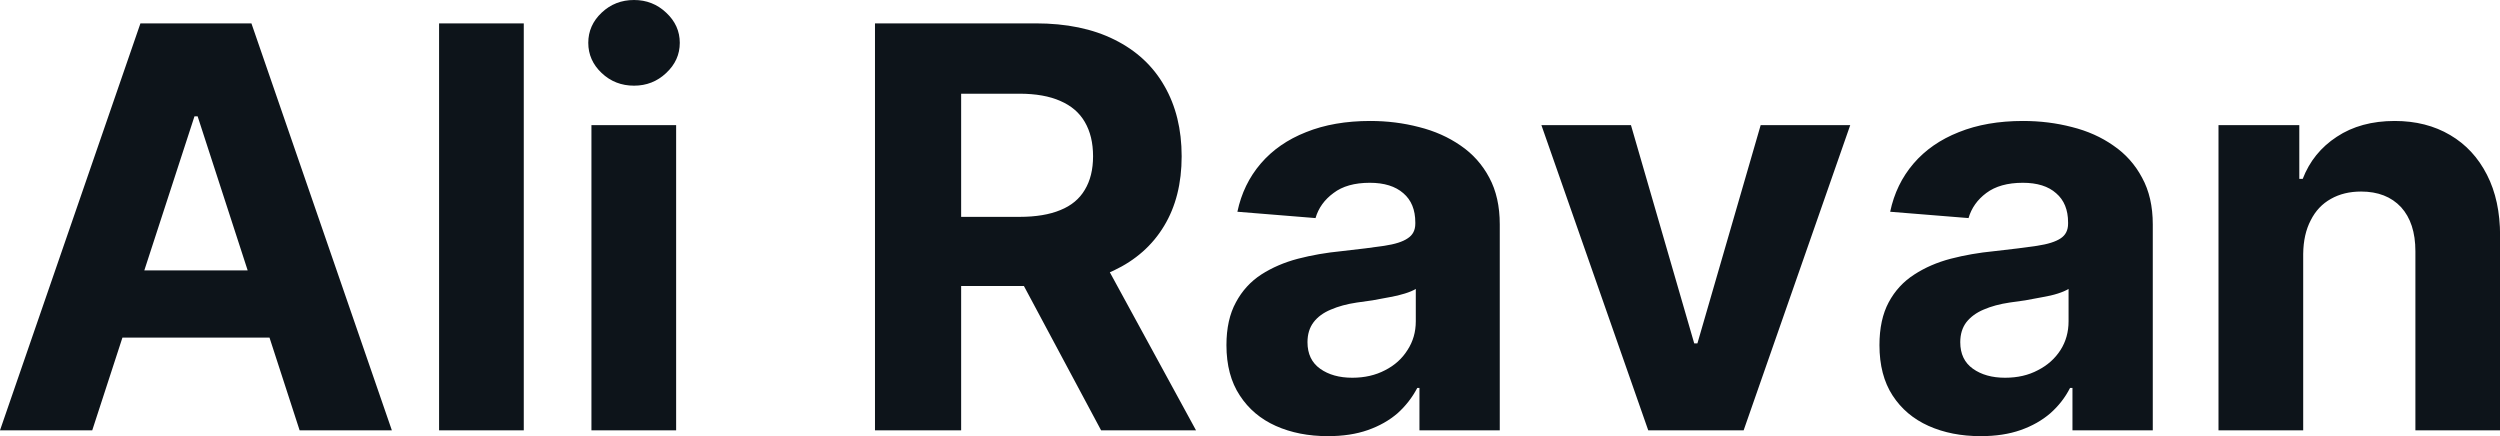 <?xml version="1.0" encoding="UTF-8" standalone="yes"?>
<svg xmlns="http://www.w3.org/2000/svg" width="100%" height="100%" viewBox="0 0 102.716 17.92" fill="#0d141a">
  <path d="M7.99 4.78L3.79 17.68L0 17.68L5.77 0.96L10.33 0.96L16.10 17.68L12.31 17.68L8.12 4.78L7.99 4.78ZM3.55 13.87L3.55 11.11L12.50 11.11L12.50 13.87L3.55 13.87ZM18.04 0.96L21.52 0.96L21.52 17.68L18.04 17.68L18.04 0.96ZM27.78 17.68L24.30 17.68L24.30 5.14L27.78 5.14L27.78 17.68ZM26.05 3.52L26.05 3.52Q25.27 3.52 24.72 3.00Q24.17 2.48 24.17 1.76L24.17 1.76Q24.17 1.04 24.72 0.52Q25.27 0 26.05 0L26.05 0Q26.82 0 27.37 0.52Q27.93 1.04 27.93 1.76L27.93 1.76Q27.93 2.48 27.37 3.00Q26.82 3.52 26.05 3.52ZM39.49 17.68L35.95 17.68L35.95 0.96L42.55 0.96Q44.45 0.96 45.79 1.63Q47.14 2.30 47.84 3.53Q48.55 4.76 48.55 6.42L48.55 6.42Q48.55 8.09 47.83 9.28Q47.11 10.48 45.75 11.12Q44.39 11.75 42.46 11.75L42.46 11.75L38.04 11.75L38.04 8.91L41.89 8.91Q42.90 8.91 43.57 8.63Q44.24 8.36 44.57 7.80Q44.91 7.24 44.91 6.42L44.91 6.42Q44.91 5.59 44.57 5.01Q44.24 4.44 43.57 4.15Q42.90 3.85 41.88 3.85L41.88 3.85L39.49 3.85L39.49 17.68ZM41.17 10.07L44.99 10.07L49.14 17.68L45.24 17.68L41.17 10.07ZM54.56 17.92L54.56 17.92Q53.36 17.92 52.42 17.50Q51.48 17.08 50.94 16.25Q50.39 15.42 50.39 14.18L50.39 14.18Q50.39 13.13 50.78 12.42Q51.16 11.71 51.82 11.28Q52.49 10.85 53.33 10.63Q54.18 10.41 55.11 10.32L55.11 10.32Q56.20 10.20 56.87 10.10Q57.54 10.00 57.84 9.79Q58.15 9.59 58.15 9.19L58.15 9.19L58.15 9.14Q58.15 8.36 57.66 7.94Q57.17 7.51 56.28 7.51L56.28 7.51Q55.34 7.51 54.79 7.93Q54.23 8.34 54.05 8.96L54.05 8.96L50.84 8.70Q51.08 7.56 51.80 6.72Q52.52 5.88 53.66 5.43Q54.80 4.97 56.30 4.97L56.30 4.97Q57.34 4.97 58.30 5.22Q59.26 5.46 60.01 5.98Q60.76 6.49 61.19 7.30Q61.62 8.10 61.62 9.22L61.62 9.22L61.62 17.68L58.32 17.68L58.32 15.94L58.23 15.94Q57.92 16.53 57.42 16.98Q56.91 17.42 56.20 17.67Q55.49 17.92 54.56 17.92ZM55.56 15.52L55.56 15.52Q56.32 15.52 56.91 15.21Q57.50 14.91 57.83 14.38Q58.17 13.86 58.17 13.20L58.17 13.20L58.17 11.87Q58.01 11.97 57.72 12.06Q57.44 12.15 57.09 12.21Q56.74 12.28 56.39 12.34Q56.04 12.39 55.75 12.43L55.75 12.43Q55.14 12.52 54.68 12.72Q54.22 12.91 53.97 13.24Q53.72 13.57 53.72 14.06L53.72 14.06Q53.72 14.78 54.24 15.15Q54.76 15.52 55.56 15.52ZM72.34 5.14L76.02 5.14L71.64 17.68L67.72 17.68L63.33 5.14L67.01 5.14L69.61 14.11L69.74 14.11L72.34 5.14ZM81.38 17.92L81.38 17.92Q80.18 17.92 79.24 17.50Q78.30 17.08 77.76 16.25Q77.22 15.42 77.22 14.18L77.22 14.18Q77.22 13.13 77.60 12.42Q77.98 11.71 78.65 11.28Q79.31 10.85 80.15 10.63Q81.00 10.41 81.93 10.32L81.93 10.32Q83.02 10.20 83.69 10.10Q84.36 10.00 84.67 9.79Q84.97 9.59 84.97 9.19L84.97 9.19L84.97 9.14Q84.97 8.36 84.48 7.94Q84.00 7.51 83.11 7.51L83.11 7.51Q82.17 7.51 81.61 7.93Q81.06 8.34 80.88 8.96L80.88 8.96L77.66 8.70Q77.90 7.56 78.62 6.72Q79.34 5.88 80.48 5.43Q81.62 4.97 83.12 4.97L83.12 4.97Q84.17 4.97 85.13 5.22Q86.09 5.46 86.83 5.98Q87.58 6.49 88.01 7.30Q88.45 8.10 88.45 9.22L88.45 9.22L88.45 17.68L85.15 17.68L85.15 15.94L85.05 15.94Q84.75 16.53 84.24 16.98Q83.73 17.42 83.02 17.67Q82.31 17.92 81.38 17.92ZM82.38 15.52L82.38 15.52Q83.15 15.52 83.73 15.21Q84.32 14.91 84.66 14.38Q84.99 13.86 84.99 13.20L84.99 13.20L84.99 11.87Q84.83 11.97 84.55 12.06Q84.27 12.15 83.91 12.21Q83.56 12.28 83.21 12.34Q82.86 12.39 82.57 12.43L82.57 12.43Q81.96 12.52 81.50 12.72Q81.05 12.91 80.79 13.24Q80.54 13.57 80.54 14.06L80.54 14.06Q80.54 14.78 81.06 15.15Q81.58 15.52 82.38 15.52ZM94.63 10.43L94.63 10.43L94.63 17.68L91.15 17.68L91.15 5.14L94.47 5.14L94.47 7.35L94.61 7.35Q95.03 6.26 96.01 5.62Q96.99 4.97 98.39 4.97L98.39 4.97Q99.69 4.97 100.67 5.55Q101.64 6.12 102.18 7.18Q102.72 8.23 102.72 9.69L102.72 9.69L102.72 17.68L99.24 17.68L99.24 10.32Q99.24 9.16 98.65 8.51Q98.05 7.87 97.01 7.87L97.01 7.87Q96.30 7.87 95.77 8.17Q95.23 8.47 94.94 9.05Q94.64 9.62 94.63 10.43Z" preserveAspectRatio="none"/>
</svg>